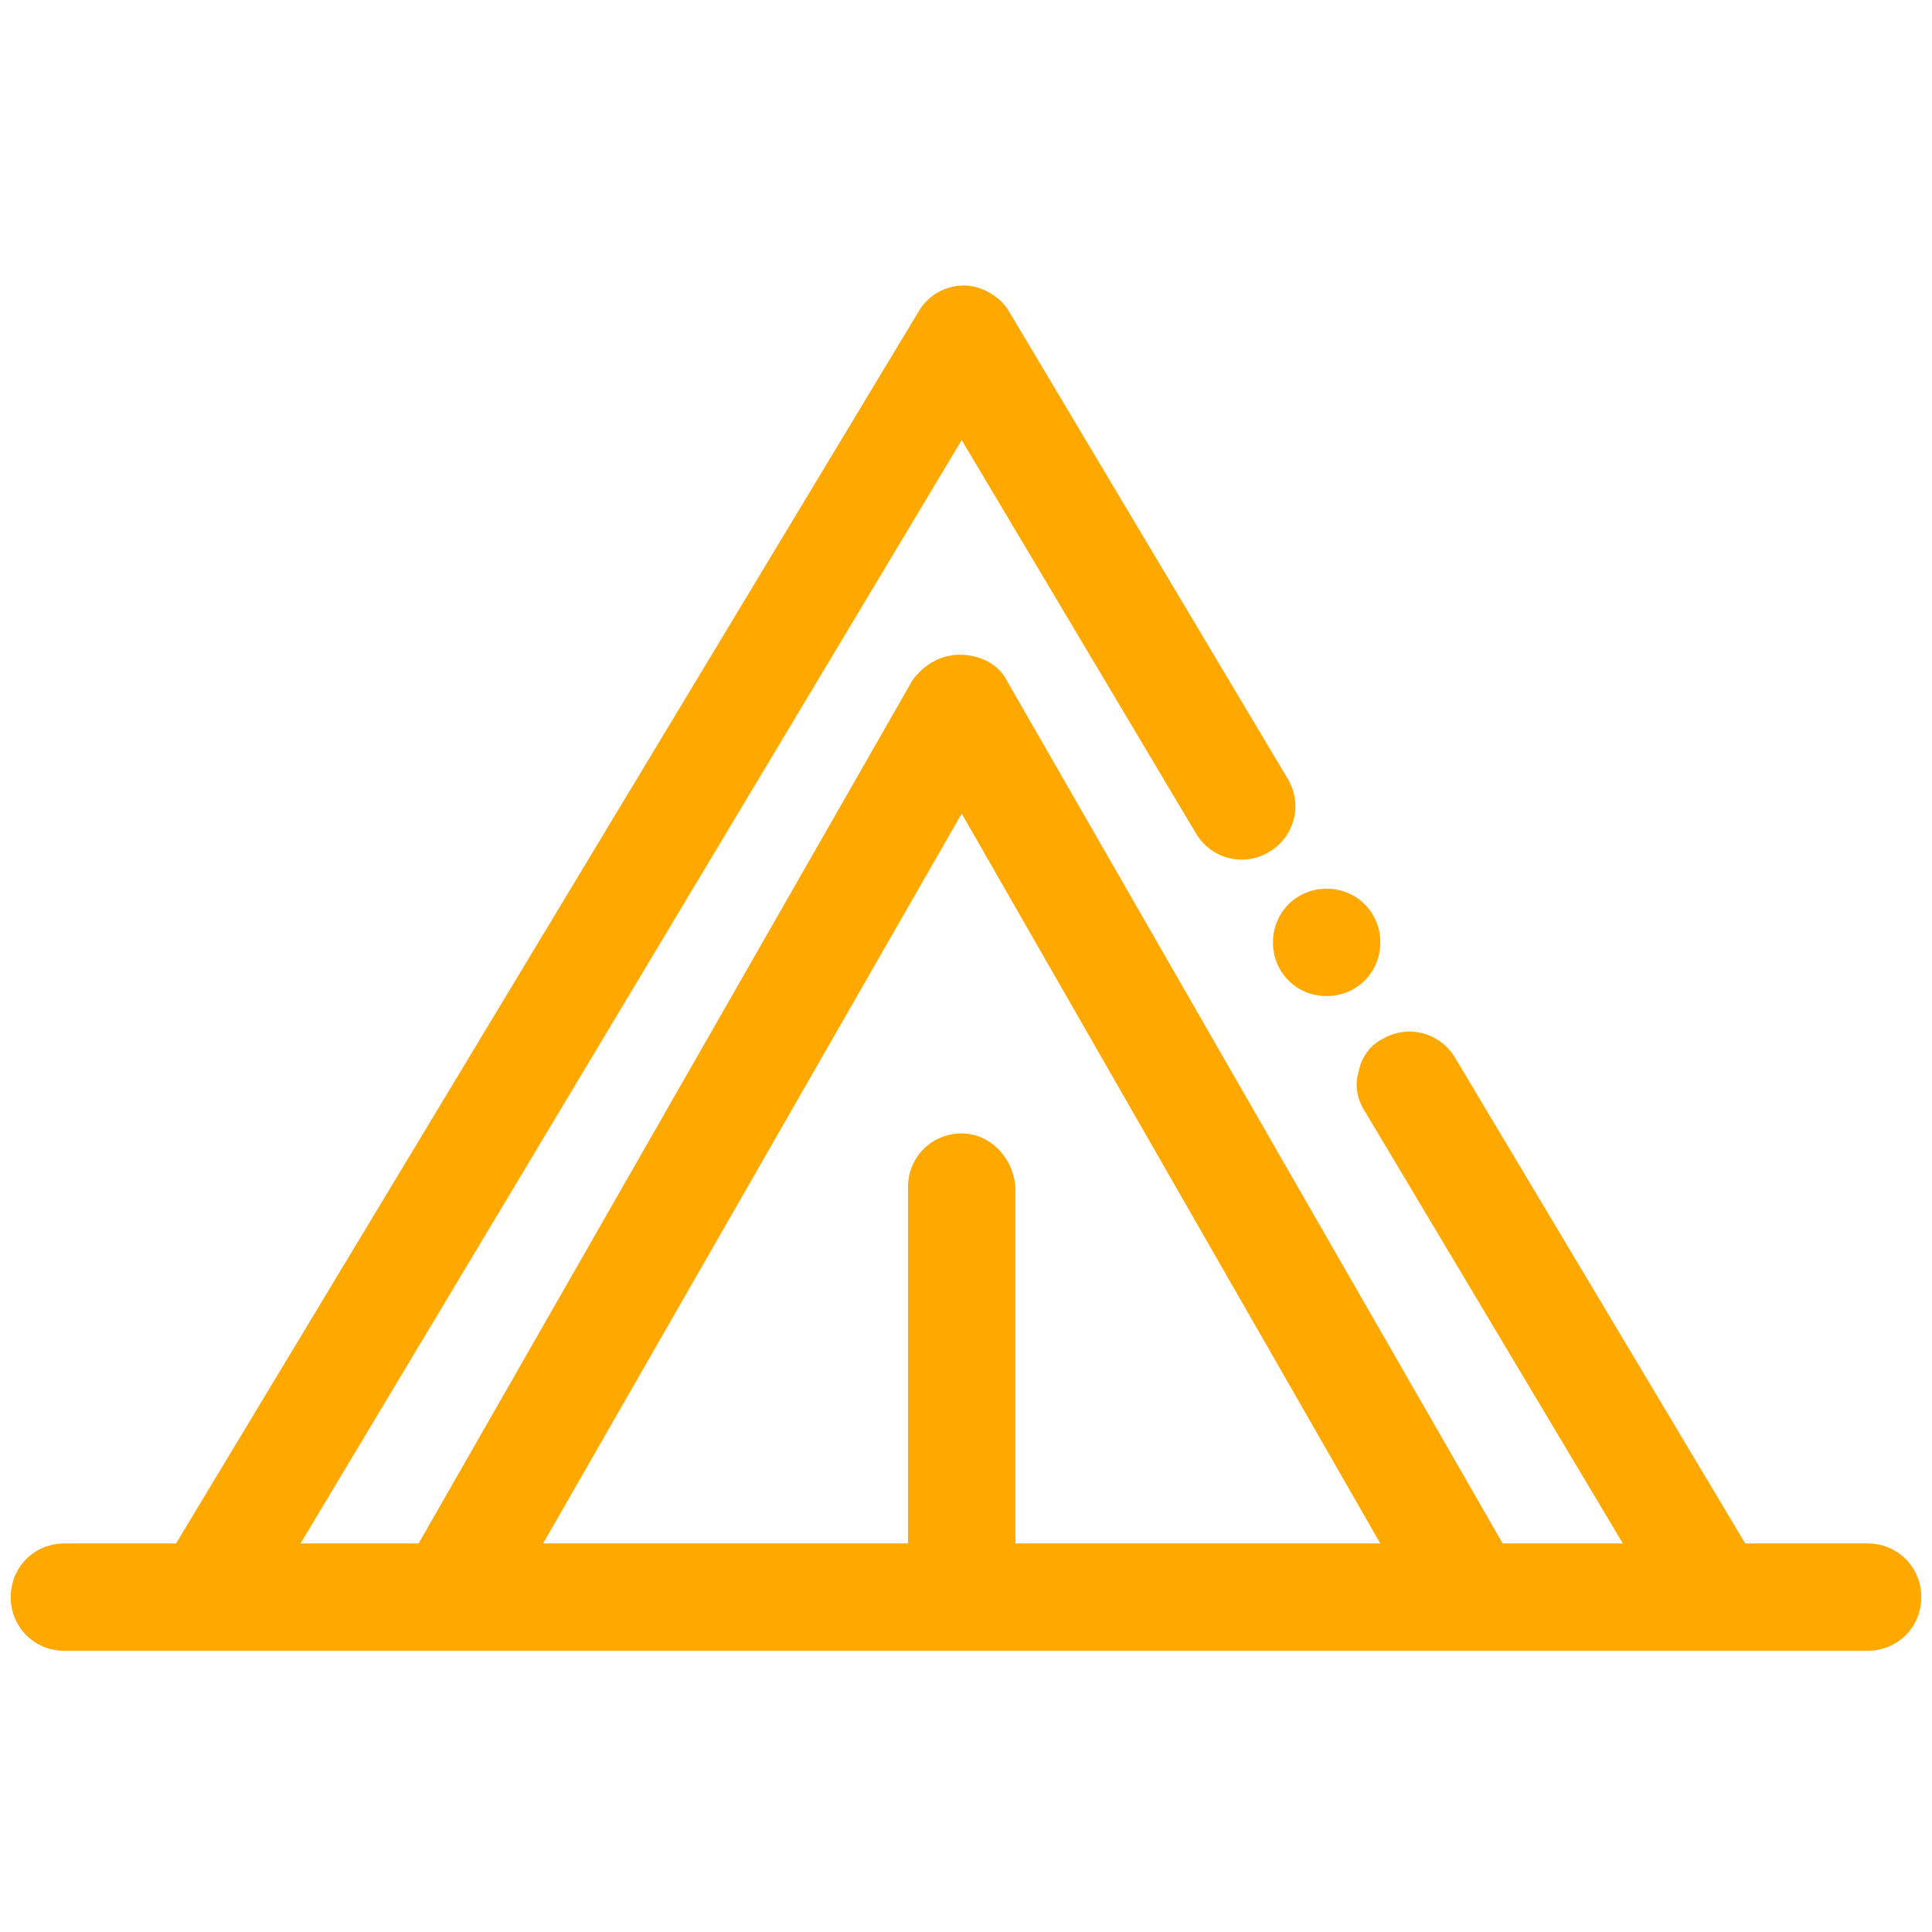 <?xml version="1.0" encoding="UTF-8"?> <!-- Generator: Adobe Illustrator 24.0.1, SVG Export Plug-In . SVG Version: 6.00 Build 0) --> <svg xmlns="http://www.w3.org/2000/svg" xmlns:xlink="http://www.w3.org/1999/xlink" version="1.1" id="Capa_1" x="0px" y="0px" viewBox="0 0 90 90" style="enable-background:new 0 0 90 90;" xml:space="preserve"> <style type="text/css"> .st0{fill:#FFA800;} </style> <g> <path class="st0" d="M59.3,43.9c0,1.4,1.1,2.5,2.5,2.5c1.4,0,2.5-1.1,2.5-2.5c0-1.4-1.1-2.5-2.5-2.5C60.4,41.4,59.3,42.5,59.3,43.9 z"></path> <path class="st0" d="M87,71.9h-5.7L67.8,49.3c-0.7-1.2-2.2-1.6-3.4-0.9c-0.6,0.3-1,0.9-1.1,1.5c-0.2,0.6-0.1,1.3,0.3,1.9l12,20.1 H70L46.9,31.7c-0.4-0.8-1.3-1.2-2.2-1.2c-0.9,0-1.7,0.5-2.2,1.2L19.5,71.9H14l30.8-51.4l10.9,18.3c0.7,1.2,2.2,1.6,3.4,0.9 c1.2-0.7,1.6-2.2,0.9-3.4l-13-21.8c-0.4-0.7-1.3-1.2-2.1-1.2c-0.9,0-1.7,0.5-2.1,1.2L8.2,71.9H3c-1.4,0-2.5,1.1-2.5,2.5 c0,1.4,1.1,2.5,2.5,2.5H87c1.4,0,2.5-1.1,2.5-2.5C89.5,73,88.4,71.9,87,71.9z M44.8,52.8c-1.4,0-2.5,1.1-2.5,2.5v16.6h-17l19.5-34 l19.5,34h-17V55.3C47.2,53.9,46.1,52.8,44.8,52.8z"></path> </g> </svg> 